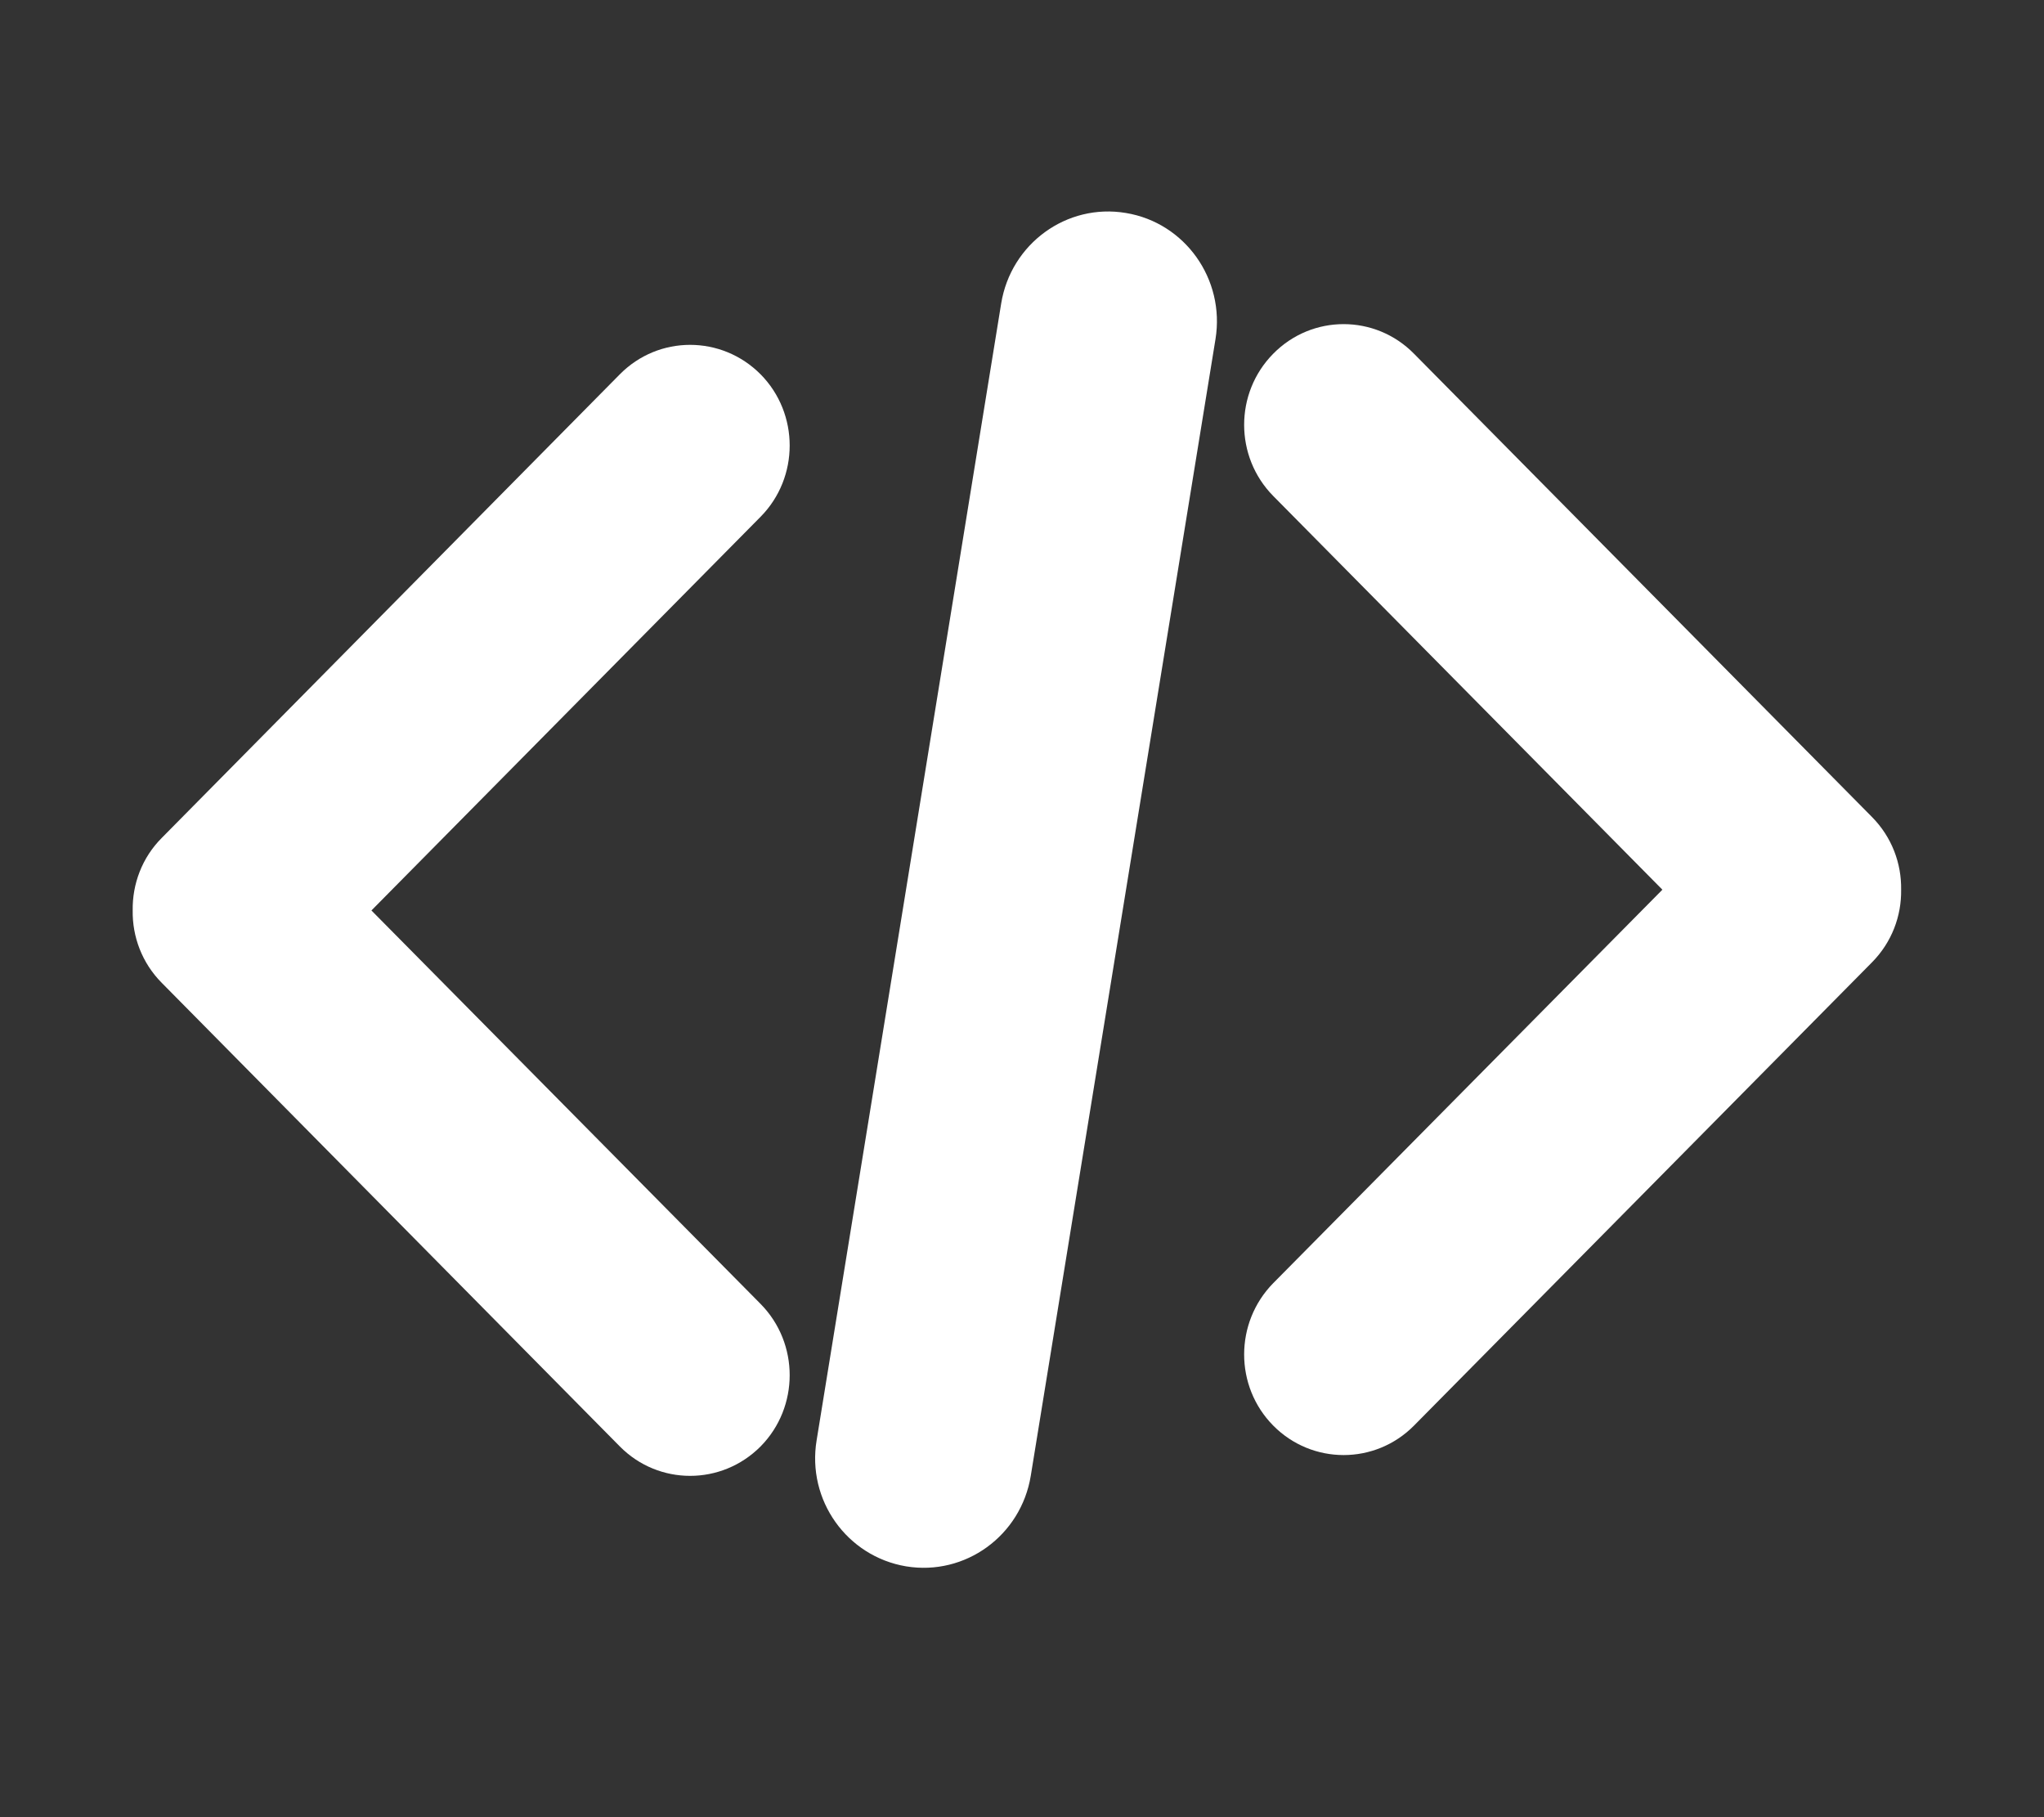 <?xml version="1.0" encoding="UTF-8"?>
<svg xmlns="http://www.w3.org/2000/svg" xmlns:xlink="http://www.w3.org/1999/xlink" width="33.75pt" height="30pt" viewBox="0 0 33.75 30" version="1.2">
<rect x="0" y="0" width="33.75" height="30" fill="#333333" stroke="none"/>
<defs>
<clipPath id="clip1">
  <path d="M 2.168 5 L 14 5 L 14 25 L 2.168 25 Z M 2.168 5 "/>
</clipPath>
<clipPath id="clip2">
  <path d="M 20 5 L 31.414 5 L 31.414 25 L 20 25 Z M 20 5 "/>
</clipPath>
<clipPath id="clip3">
  <path d="M 13 3.355 L 21 3.355 L 21 26 L 13 26 Z M 13 3.355 "/>
</clipPath>
</defs>
<g id="surface1">
<g clip-path="url(#clip1)" clip-rule="nonzero">
<path style=" stroke:none;fill-rule:nonzero;fill:rgb(100%,100%,100%);fill-opacity:1;" d="M 6.133 15.031 L 12.559 8.531 C 13.199 7.883 13.199 6.828 12.559 6.18 C 11.914 5.531 10.875 5.531 10.234 6.18 L 2.672 13.832 C 2.344 14.16 2.184 14.598 2.191 15.031 C 2.184 15.461 2.344 15.898 2.672 16.227 L 10.234 23.879 C 10.875 24.527 11.914 24.527 12.559 23.879 C 13.199 23.23 13.199 22.176 12.559 21.527 Z M 6.133 15.031 "/>
</g>
<g clip-path="url(#clip2)" clip-rule="nonzero">
<path style=" stroke:none;fill-rule:nonzero;fill:rgb(100%,100%,100%);fill-opacity:1;" d="M 30.91 13.488 L 23.348 5.84 C 22.707 5.188 21.664 5.188 21.023 5.84 C 20.383 6.488 20.383 7.539 21.023 8.188 L 27.449 14.688 L 21.023 21.184 C 20.383 21.836 20.383 22.887 21.023 23.535 C 21.664 24.184 22.707 24.184 23.348 23.535 L 30.91 15.887 C 31.238 15.555 31.398 15.121 31.391 14.688 C 31.398 14.254 31.238 13.82 30.91 13.488 Z M 30.91 13.488 "/>
</g>
<g clip-path="url(#clip3)" clip-rule="nonzero">
<path style=" stroke:none;fill-rule:nonzero;fill:rgb(100%,100%,100%);fill-opacity:1;" d="M 17.02 24.363 C 16.859 25.352 15.938 26.02 14.961 25.859 C 13.984 25.695 13.32 24.766 13.484 23.777 L 16.531 5.012 C 16.691 4.023 17.613 3.352 18.59 3.516 C 19.566 3.676 20.23 4.609 20.07 5.598 Z M 17.02 24.363 "/>
</g>
</g>
</svg>
